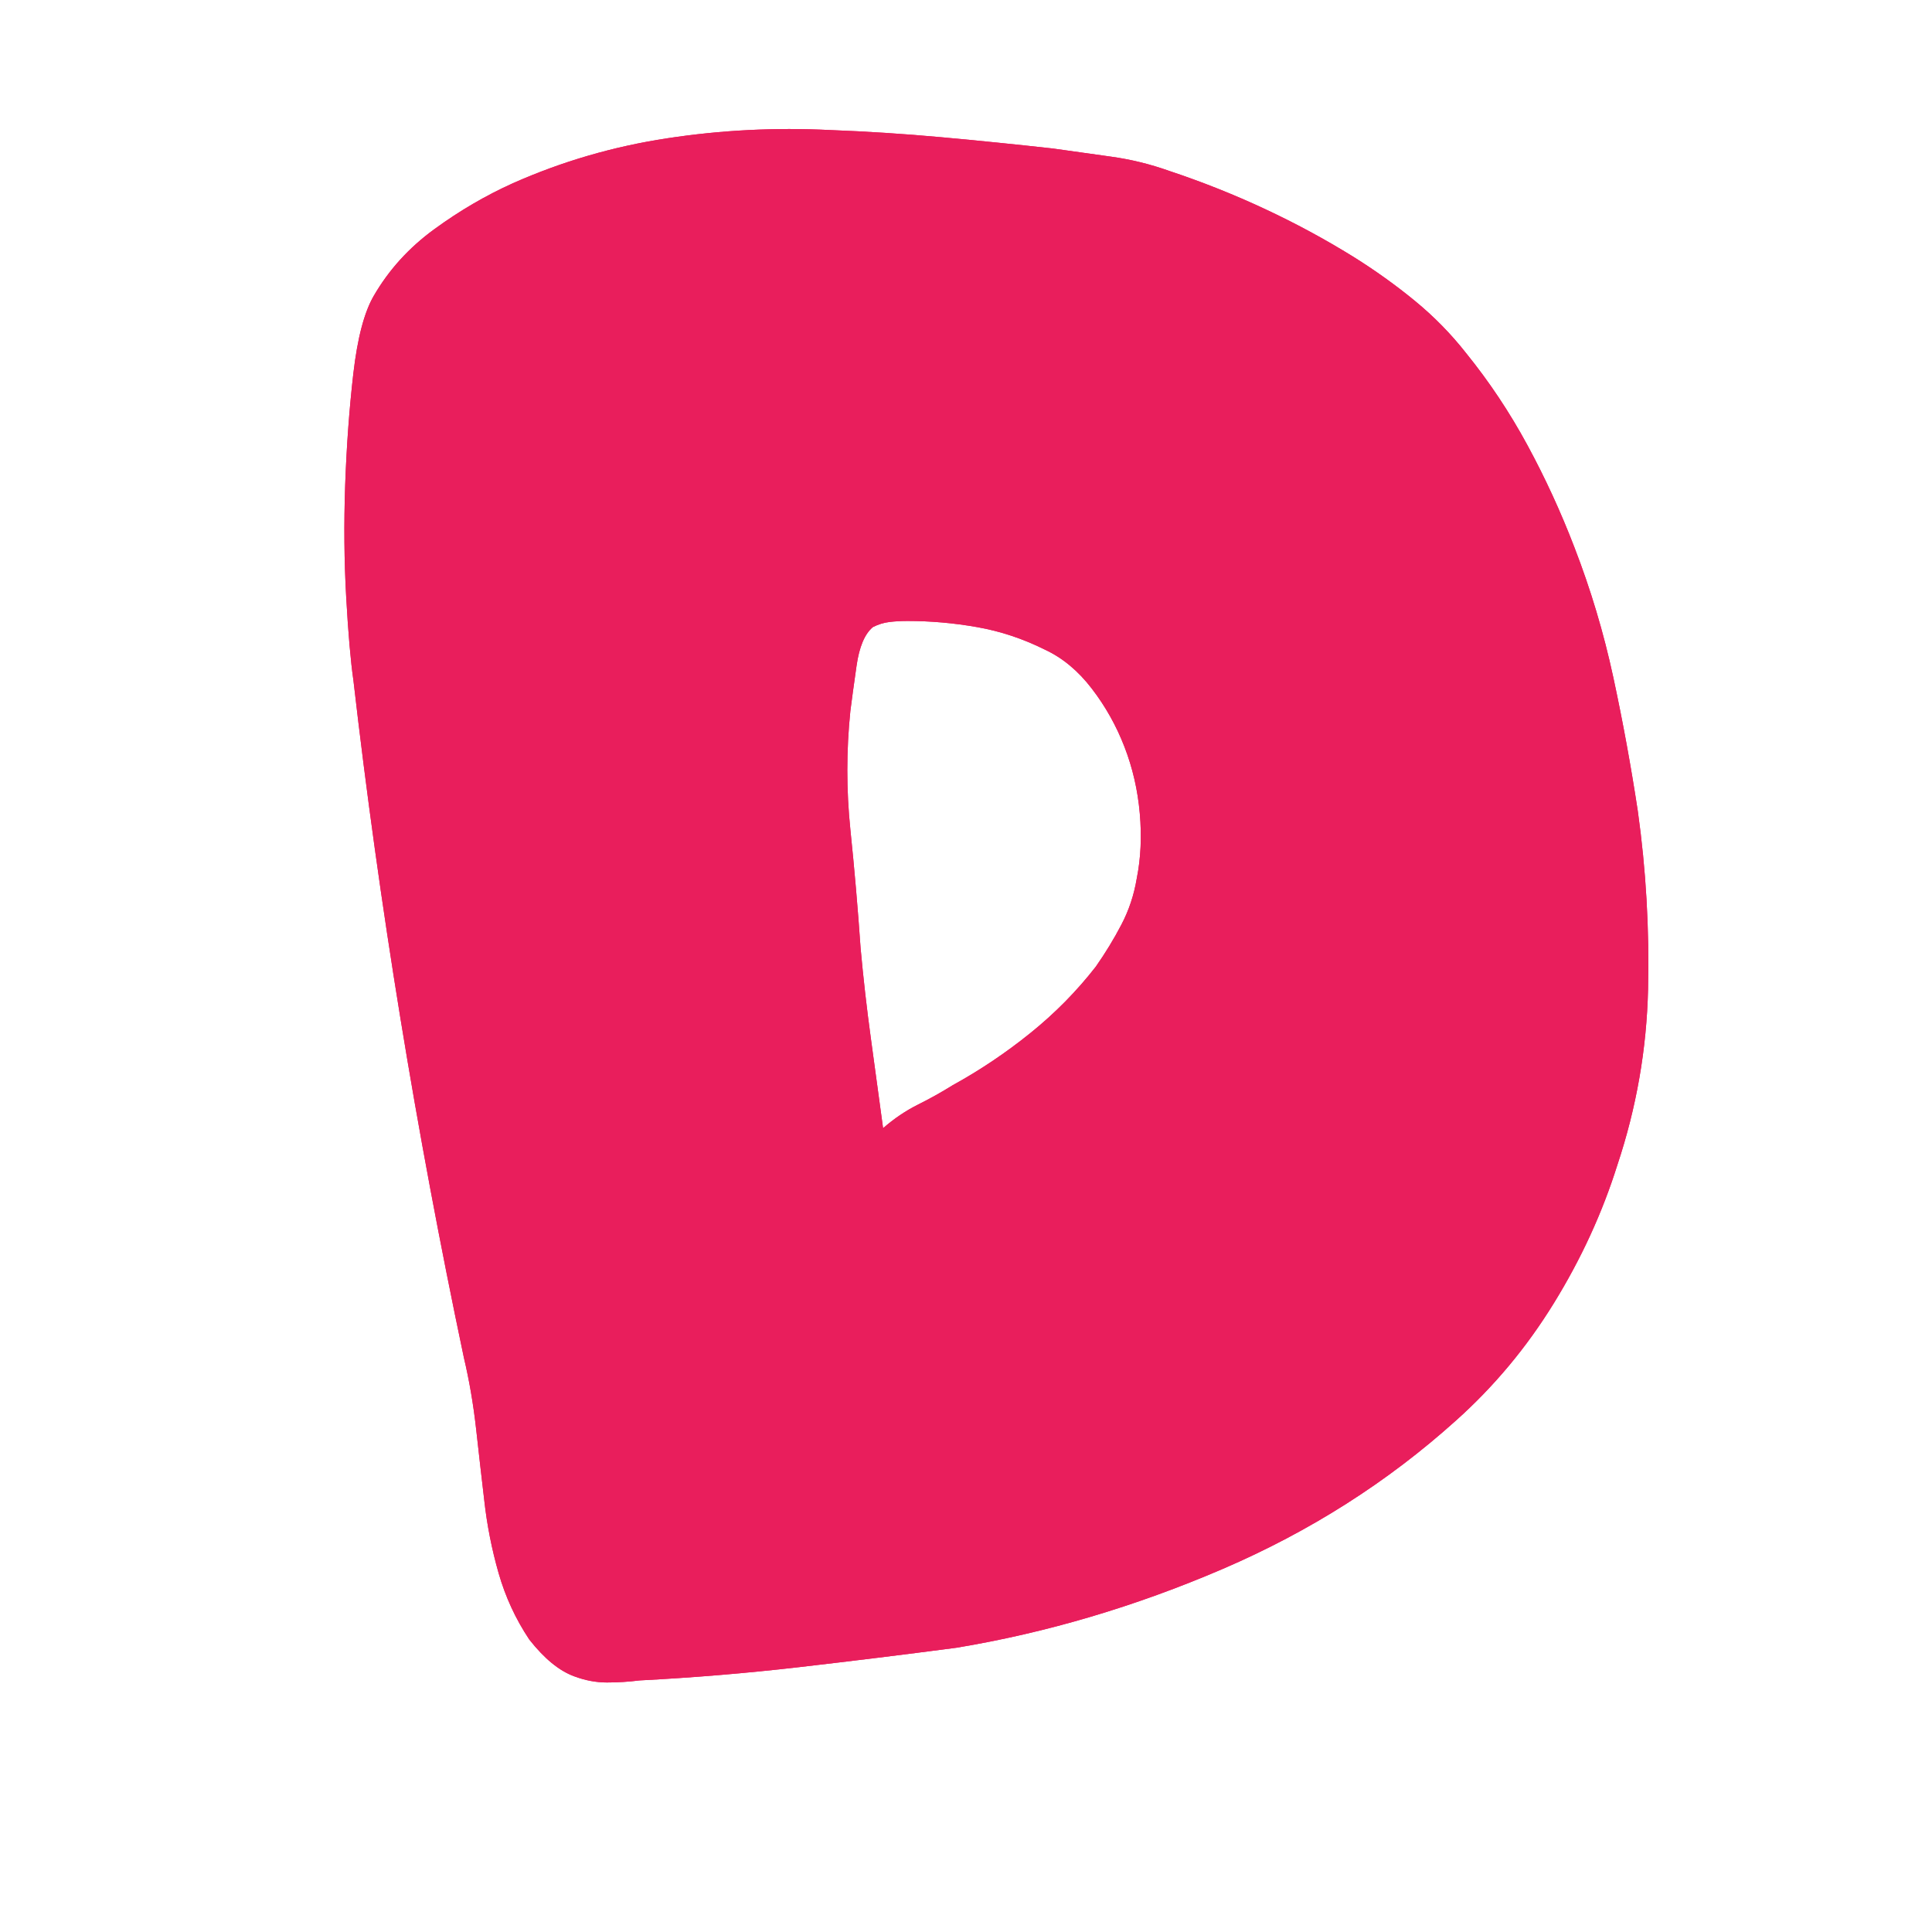 <svg xmlns="http://www.w3.org/2000/svg" xmlns:xlink="http://www.w3.org/1999/xlink" width="700" zoomAndPan="magnify" viewBox="0 0 525 525" height="700" preserveAspectRatio="xMidYMid meet" version="1.0"><defs><g/><clipPath id="219ce053c8"><rect x="0" width="381" y="0" height="524"/></clipPath><clipPath id="61e1701959"><rect x="0" width="381" y="0" height="524"/></clipPath></defs><g transform="matrix(1, 0, 0, 1, 79, 0)"><g clip-path="url(#219ce053c8)"><g fill="#e91e5c" fill-opacity="1"><g transform="translate(0.907, 446.634)"><g><path d="M 93.922 10 C 90.961 10.375 88 10.562 85.031 10.562 C 82.07 10.562 79.109 10.004 76.141 8.891 C 72.066 7.41 67.992 4.078 63.922 -1.109 C 60.211 -6.672 57.43 -12.691 55.578 -19.172 C 53.723 -25.66 52.426 -32.238 51.688 -38.906 C 50.945 -45.207 50.207 -51.691 49.469 -58.359 C 48.727 -65.023 47.613 -71.508 46.125 -77.812 C 33.156 -139.32 23.156 -200.645 16.125 -261.781 C 15.375 -266.969 14.723 -274.469 14.172 -284.281 C 13.617 -294.102 13.523 -304.297 13.891 -314.859 C 14.266 -325.422 15.004 -335.516 16.109 -345.141 C 17.223 -354.773 19.078 -361.816 21.672 -366.266 C 25.754 -373.305 31.223 -379.328 38.078 -384.328 C 44.93 -389.336 52.062 -393.508 59.469 -396.844 C 72.812 -402.77 86.801 -406.844 101.438 -409.062 C 116.07 -411.289 130.801 -412.035 145.625 -411.297 C 155.625 -410.922 165.719 -410.27 175.906 -409.344 C 186.094 -408.414 196.191 -407.395 206.203 -406.281 C 211.391 -405.539 216.664 -404.801 222.031 -404.062 C 227.406 -403.32 232.688 -402.023 237.875 -400.172 C 246.77 -397.211 255.383 -393.785 263.719 -389.891 C 272.062 -386.004 280.125 -381.648 287.906 -376.828 C 293.832 -373.117 299.391 -369.133 304.578 -364.875 C 309.766 -360.613 314.395 -355.891 318.469 -350.703 C 324.77 -342.922 330.328 -334.582 335.141 -325.688 C 339.961 -316.801 344.223 -307.539 347.922 -297.906 C 352.367 -286.414 355.891 -274.648 358.484 -262.609 C 361.078 -250.566 363.301 -238.43 365.156 -226.203 C 367.383 -210.273 368.312 -194.16 367.938 -177.859 C 367.562 -161.555 364.781 -145.625 359.594 -130.062 C 355.52 -117.094 349.773 -104.586 342.359 -92.547 C 334.953 -80.504 326.062 -69.848 315.688 -60.578 C 297.164 -43.91 276.047 -30.477 252.328 -20.281 C 228.617 -10.094 204.535 -2.961 180.078 1.109 C 165.992 2.961 151.727 4.723 137.281 6.391 C 122.832 8.055 108.379 9.258 93.922 10 Z M 153.953 -188.969 C 154.691 -180.82 155.617 -172.672 156.734 -164.516 C 157.848 -156.359 158.957 -148.207 160.062 -140.062 C 163.031 -142.656 166.18 -144.785 169.516 -146.453 C 172.848 -148.117 176 -149.879 178.969 -151.734 C 186.375 -155.805 193.41 -160.531 200.078 -165.906 C 206.754 -171.281 212.688 -177.301 217.875 -183.969 C 220.469 -187.676 222.781 -191.473 224.812 -195.359 C 226.852 -199.254 228.242 -203.426 228.984 -207.875 C 230.098 -213.426 230.375 -219.352 229.812 -225.656 C 229.258 -231.957 227.867 -237.977 225.641 -243.719 C 223.422 -249.457 220.457 -254.734 216.75 -259.547 C 213.051 -264.367 208.797 -267.895 203.984 -270.125 C 198.047 -273.082 191.926 -275.113 185.625 -276.219 C 179.332 -277.332 173.035 -277.891 166.734 -277.891 C 164.879 -277.891 163.211 -277.797 161.734 -277.609 C 160.254 -277.43 158.773 -276.973 157.297 -276.234 C 155.066 -274.379 153.582 -270.859 152.844 -265.672 C 152.102 -260.484 151.547 -256.406 151.172 -253.438 C 150.066 -242.695 150.066 -231.953 151.172 -221.203 C 152.285 -210.461 153.211 -199.719 153.953 -188.969 Z M 153.953 -188.969 "/></g></g></g></g></g><g transform="matrix(1, 0, 0, 1, 79, 0)"><g clip-path="url(#61e1701959)"><g fill="#e91e5c" fill-opacity="1"><g transform="translate(0.907, 446.634)"><g><path d="M 93.922 10 C 90.961 10.375 88 10.562 85.031 10.562 C 82.07 10.562 79.109 10.004 76.141 8.891 C 72.066 7.41 67.992 4.078 63.922 -1.109 C 60.211 -6.672 57.43 -12.691 55.578 -19.172 C 53.723 -25.66 52.426 -32.238 51.688 -38.906 C 50.945 -45.207 50.207 -51.691 49.469 -58.359 C 48.727 -65.023 47.613 -71.508 46.125 -77.812 C 33.156 -139.32 23.156 -200.645 16.125 -261.781 C 15.375 -266.969 14.723 -274.469 14.172 -284.281 C 13.617 -294.102 13.523 -304.297 13.891 -314.859 C 14.266 -325.422 15.004 -335.516 16.109 -345.141 C 17.223 -354.773 19.078 -361.816 21.672 -366.266 C 25.754 -373.305 31.223 -379.328 38.078 -384.328 C 44.93 -389.336 52.062 -393.508 59.469 -396.844 C 72.812 -402.77 86.801 -406.844 101.438 -409.062 C 116.07 -411.289 130.801 -412.035 145.625 -411.297 C 155.625 -410.922 165.719 -410.27 175.906 -409.344 C 186.094 -408.414 196.191 -407.395 206.203 -406.281 C 211.391 -405.539 216.664 -404.801 222.031 -404.062 C 227.406 -403.32 232.688 -402.023 237.875 -400.172 C 246.77 -397.211 255.383 -393.785 263.719 -389.891 C 272.062 -386.004 280.125 -381.648 287.906 -376.828 C 293.832 -373.117 299.391 -369.133 304.578 -364.875 C 309.766 -360.613 314.395 -355.891 318.469 -350.703 C 324.77 -342.922 330.328 -334.582 335.141 -325.688 C 339.961 -316.801 344.223 -307.539 347.922 -297.906 C 352.367 -286.414 355.891 -274.648 358.484 -262.609 C 361.078 -250.566 363.301 -238.43 365.156 -226.203 C 367.383 -210.273 368.312 -194.16 367.938 -177.859 C 367.562 -161.555 364.781 -145.625 359.594 -130.062 C 355.52 -117.094 349.773 -104.586 342.359 -92.547 C 334.953 -80.504 326.062 -69.848 315.688 -60.578 C 297.164 -43.91 276.047 -30.477 252.328 -20.281 C 228.617 -10.094 204.535 -2.961 180.078 1.109 C 165.992 2.961 151.727 4.723 137.281 6.391 C 122.832 8.055 108.379 9.258 93.922 10 Z M 153.953 -188.969 C 154.691 -180.82 155.617 -172.672 156.734 -164.516 C 157.848 -156.359 158.957 -148.207 160.062 -140.062 C 163.031 -142.656 166.18 -144.785 169.516 -146.453 C 172.848 -148.117 176 -149.879 178.969 -151.734 C 186.375 -155.805 193.41 -160.531 200.078 -165.906 C 206.754 -171.281 212.688 -177.301 217.875 -183.969 C 220.469 -187.676 222.781 -191.473 224.812 -195.359 C 226.852 -199.254 228.242 -203.426 228.984 -207.875 C 230.098 -213.426 230.375 -219.352 229.812 -225.656 C 229.258 -231.957 227.867 -237.977 225.641 -243.719 C 223.422 -249.457 220.457 -254.734 216.75 -259.547 C 213.051 -264.367 208.797 -267.895 203.984 -270.125 C 198.047 -273.082 191.926 -275.113 185.625 -276.219 C 179.332 -277.332 173.035 -277.891 166.734 -277.891 C 164.879 -277.891 163.211 -277.797 161.734 -277.609 C 160.254 -277.43 158.773 -276.973 157.297 -276.234 C 155.066 -274.379 153.582 -270.859 152.844 -265.672 C 152.102 -260.484 151.547 -256.406 151.172 -253.438 C 150.066 -242.695 150.066 -231.953 151.172 -221.203 C 152.285 -210.461 153.211 -199.719 153.953 -188.969 Z M 153.953 -188.969 "/></g></g></g></g></g></svg>